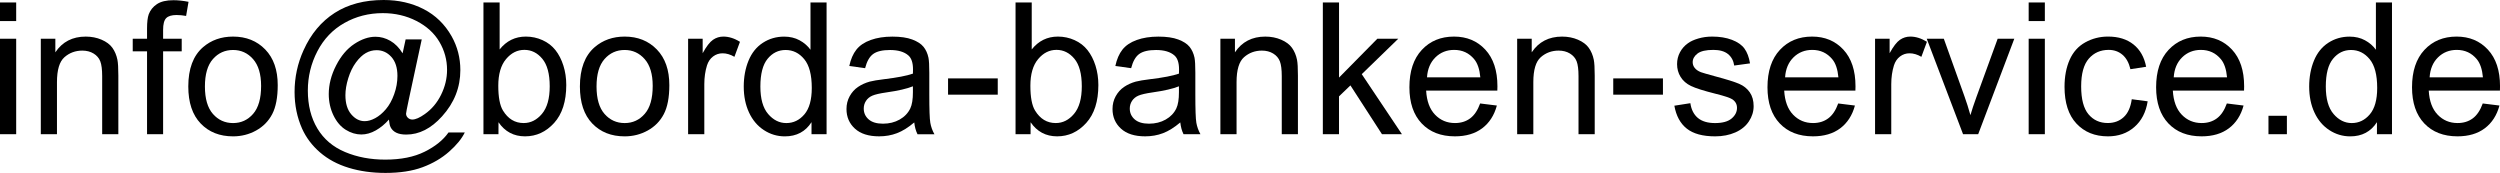 <?xml version="1.0" encoding="utf-8"?>
<!-- Generator: Adobe Illustrator 16.0.3, SVG Export Plug-In . SVG Version: 6.00 Build 0)  -->
<!DOCTYPE svg PUBLIC "-//W3C//DTD SVG 1.1//EN" "http://www.w3.org/Graphics/SVG/1.1/DTD/svg11.dtd">
<svg version="1.1" id="Ebene_1" xmlns="http://www.w3.org/2000/svg" xmlns:xlink="http://www.w3.org/1999/xlink" x="0px" y="0px"
	 width="162.979px" height="11.274px" viewBox="0 0 162.979 11.274" enable-background="new 0 0 162.979 11.274"
	 xml:space="preserve">
<g>
	<path d="M0,1.372V0.159h1.055v1.213H0z M0,8.749V2.526h1.055v6.223H0z"/>
	<path d="M2.66,8.749V2.526h0.948v0.885c0.457-0.684,1.117-1.025,1.98-1.025c0.375,0,0.72,0.067,1.034,0.202
		c0.313,0.135,0.55,0.312,0.706,0.53c0.155,0.218,0.266,0.479,0.327,0.779c0.039,0.195,0.06,0.537,0.06,1.025v3.826H6.661V4.963
		c0-0.43-0.041-0.751-0.123-0.964C6.456,3.786,6.31,3.616,6.101,3.489s-0.454-0.19-0.735-0.19c-0.448,0-0.837,0.143-1.162,0.428
		C3.877,4.012,3.714,4.553,3.714,5.35v3.398L2.66,8.749L2.66,8.749z"/>
	<path d="M9.586,8.749V3.347H8.653v-0.82h0.933V1.865c0-0.418,0.037-0.729,0.11-0.932c0.103-0.273,0.28-0.495,0.536-0.665
		c0.256-0.17,0.614-0.255,1.075-0.255c0.297,0,0.625,0.035,0.984,0.105l-0.158,0.92c-0.219-0.039-0.426-0.059-0.621-0.059
		c-0.32,0-0.547,0.068-0.68,0.205c-0.134,0.137-0.199,0.393-0.199,0.768v0.574h1.213v0.82h-1.213v5.402L9.586,8.749L9.586,8.749z"/>
	<path d="M12.275,5.637c0-1.152,0.32-2.006,0.961-2.561c0.535-0.461,1.188-0.691,1.957-0.691c0.855,0,1.556,0.28,2.099,0.841
		c0.543,0.561,0.813,1.335,0.813,2.323c0,0.801-0.12,1.431-0.359,1.89c-0.24,0.459-0.591,0.815-1.05,1.069s-0.96,0.381-1.503,0.381
		c-0.871,0-1.574-0.278-2.111-0.838S12.275,6.688,12.275,5.637z M13.359,5.637c0,0.797,0.174,1.394,0.521,1.79
		c0.347,0.396,0.785,0.596,1.313,0.596c0.523,0,0.959-0.199,1.308-0.599c0.348-0.399,0.521-1.006,0.521-1.822
		c0-0.77-0.175-1.353-0.523-1.749c-0.35-0.396-0.784-0.595-1.305-0.595c-0.526,0-0.965,0.197-1.313,0.592
		C13.532,4.245,13.359,4.841,13.359,5.637z"/>
	<path d="M25.354,7.794C25.1,8.087,24.815,8.321,24.501,8.5c-0.315,0.178-0.63,0.267-0.946,0.267c-0.348,0-0.686-0.102-1.014-0.305
		s-0.596-0.516-0.801-0.938c-0.204-0.423-0.308-0.886-0.308-1.39c0-0.621,0.159-1.243,0.479-1.866
		c0.318-0.623,0.714-1.091,1.187-1.403s0.932-0.469,1.377-0.469c0.34,0,0.664,0.089,0.973,0.267c0.31,0.178,0.574,0.448,0.798,0.812
		l0.198-0.908h1.05L26.648,6.5c-0.117,0.547-0.176,0.85-0.176,0.907c0,0.105,0.04,0.197,0.12,0.272
		c0.08,0.076,0.177,0.114,0.29,0.114c0.207,0,0.479-0.119,0.813-0.357c0.445-0.313,0.799-0.73,1.059-1.257s0.39-1.067,0.39-1.626
		c0-0.652-0.167-1.262-0.501-1.828c-0.334-0.566-0.832-1.02-1.494-1.359c-0.662-0.339-1.394-0.51-2.193-0.51
		c-0.914,0-1.749,0.214-2.506,0.642c-0.756,0.428-1.342,1.041-1.758,1.84s-0.624,1.655-0.624,2.568c0,0.957,0.208,1.781,0.624,2.474
		s1.019,1.202,1.806,1.532c0.786,0.33,1.658,0.494,2.615,0.494c1.023,0,1.882-0.172,2.572-0.516
		c0.691-0.344,1.209-0.762,1.553-1.254H30.3c-0.199,0.41-0.541,0.828-1.025,1.254c-0.483,0.426-1.061,0.764-1.729,1.012
		s-1.474,0.371-2.414,0.371c-0.867,0-1.667-0.11-2.399-0.334c-0.731-0.223-1.355-0.558-1.872-1.005
		c-0.516-0.446-0.903-0.962-1.166-1.544c-0.328-0.738-0.491-1.535-0.491-2.391c0-0.953,0.194-1.861,0.586-2.725
		c0.477-1.059,1.152-1.869,2.029-2.432S23.759,0,25.009,0c0.969,0,1.839,0.198,2.61,0.595c0.771,0.397,1.38,0.987,1.824,1.772
		c0.379,0.676,0.568,1.41,0.568,2.203c0,1.132-0.398,2.139-1.195,3.018c-0.711,0.789-1.487,1.185-2.332,1.185
		c-0.27,0-0.486-0.041-0.652-0.123s-0.288-0.199-0.366-0.353C25.414,8.2,25.377,8.032,25.354,7.794z M22.518,6.206
		c0,0.535,0.127,0.951,0.381,1.248s0.545,0.445,0.873,0.445c0.219,0,0.449-0.065,0.691-0.197c0.242-0.131,0.474-0.324,0.693-0.582
		c0.221-0.258,0.401-0.586,0.542-0.981c0.142-0.396,0.212-0.794,0.212-1.192c0-0.531-0.133-0.943-0.396-1.236
		s-0.585-0.439-0.964-0.439c-0.25,0-0.485,0.063-0.706,0.19s-0.435,0.331-0.642,0.612c-0.207,0.281-0.373,0.623-0.498,1.025
		C22.579,5.501,22.518,5.87,22.518,6.206z"/>
	<path d="M32.496,8.749h-0.979v-8.59h1.055v3.064c0.445-0.559,1.015-0.838,1.705-0.838c0.384,0,0.745,0.077,1.087,0.231
		c0.343,0.154,0.623,0.371,0.845,0.65c0.221,0.279,0.394,0.616,0.519,1.011s0.188,0.816,0.188,1.266
		c0,1.065-0.265,1.891-0.791,2.473c-0.527,0.582-1.16,0.873-1.898,0.873c-0.734,0-1.311-0.307-1.729-0.92L32.496,8.749L32.496,8.749
		z M32.484,5.591c0,0.746,0.103,1.285,0.306,1.617c0.332,0.543,0.78,0.814,1.348,0.814c0.461,0,0.859-0.201,1.195-0.602
		c0.336-0.401,0.504-0.997,0.504-1.79c0-0.813-0.161-1.412-0.483-1.799c-0.322-0.387-0.712-0.58-1.169-0.58
		c-0.461,0-0.858,0.2-1.195,0.601C32.653,4.254,32.484,4.833,32.484,5.591z"/>
	<path d="M37.805,5.637c0-1.152,0.32-2.006,0.961-2.561c0.535-0.461,1.188-0.691,1.957-0.691c0.855,0,1.555,0.28,2.098,0.841
		c0.543,0.561,0.814,1.335,0.814,2.323c0,0.801-0.12,1.431-0.36,1.89c-0.239,0.459-0.59,0.815-1.049,1.069s-0.96,0.381-1.503,0.381
		c-0.871,0-1.575-0.278-2.112-0.838S37.805,6.688,37.805,5.637z M38.889,5.637c0,0.797,0.174,1.394,0.521,1.79
		c0.347,0.396,0.784,0.596,1.313,0.596c0.523,0,0.959-0.199,1.307-0.599c0.349-0.399,0.521-1.006,0.521-1.822
		c0-0.77-0.175-1.353-0.524-1.749c-0.349-0.396-0.783-0.595-1.304-0.595c-0.527,0-0.965,0.197-1.313,0.592
		C39.062,4.245,38.889,4.841,38.889,5.637z"/>
	<path d="M44.859,8.749V2.526h0.949v0.943c0.242-0.441,0.466-0.732,0.671-0.873s0.432-0.211,0.677-0.211
		c0.355,0,0.718,0.113,1.084,0.34l-0.362,0.979c-0.258-0.152-0.517-0.229-0.773-0.229c-0.229,0-0.438,0.069-0.621,0.208
		c-0.183,0.139-0.313,0.331-0.393,0.577c-0.117,0.375-0.176,0.785-0.176,1.229v3.259L44.859,8.749L44.859,8.749z"/>
	<path d="M52.904,8.749V7.964C52.51,8.581,51.93,8.89,51.165,8.89c-0.496,0-0.952-0.137-1.368-0.41
		c-0.416-0.272-0.738-0.654-0.967-1.146c-0.229-0.491-0.344-1.054-0.344-1.69c0-0.621,0.104-1.185,0.312-1.69
		c0.207-0.505,0.518-0.894,0.932-1.163c0.414-0.269,0.877-0.404,1.39-0.404c0.375,0,0.709,0.079,1.002,0.237
		c0.293,0.158,0.53,0.364,0.715,0.618V0.16h1.049v8.59L52.904,8.749L52.904,8.749z M49.57,5.643c0,0.798,0.168,1.394,0.504,1.787
		c0.337,0.394,0.732,0.593,1.189,0.593c0.461,0,0.853-0.188,1.175-0.565s0.483-0.952,0.483-1.726c0-0.853-0.164-1.478-0.492-1.875
		s-0.732-0.598-1.213-0.598c-0.469,0-0.86,0.191-1.175,0.574C49.727,4.215,49.57,4.819,49.57,5.643z"/>
	<path d="M59.602,7.981c-0.391,0.332-0.767,0.565-1.128,0.702c-0.361,0.138-0.749,0.205-1.163,0.205
		c-0.684,0-1.209-0.167-1.576-0.501c-0.366-0.334-0.551-0.761-0.551-1.279c0-0.306,0.069-0.584,0.208-0.836s0.32-0.453,0.545-0.605
		c0.226-0.152,0.479-0.268,0.759-0.346c0.207-0.055,0.521-0.107,0.938-0.158c0.852-0.102,1.479-0.223,1.881-0.363
		c0.004-0.145,0.006-0.236,0.006-0.275c0-0.43-0.1-0.732-0.299-0.908c-0.27-0.238-0.67-0.357-1.201-0.357
		c-0.496,0-0.862,0.087-1.099,0.261c-0.237,0.174-0.411,0.481-0.524,0.923l-1.031-0.141c0.095-0.441,0.248-0.798,0.464-1.069
		c0.215-0.271,0.524-0.48,0.932-0.627s0.877-0.22,1.412-0.22c0.531,0,0.963,0.063,1.295,0.188s0.576,0.282,0.731,0.472
		c0.156,0.19,0.267,0.429,0.328,0.718c0.035,0.18,0.054,0.504,0.054,0.973v1.406c0,0.98,0.021,1.602,0.066,1.86
		s0.134,0.509,0.268,0.747h-1.103C59.703,8.53,59.633,8.274,59.602,7.981z M59.514,5.626c-0.383,0.156-0.957,0.289-1.723,0.398
		c-0.435,0.063-0.74,0.133-0.92,0.211c-0.181,0.078-0.318,0.191-0.416,0.342c-0.099,0.152-0.146,0.317-0.146,0.502
		c0,0.281,0.106,0.516,0.319,0.703c0.213,0.187,0.523,0.281,0.935,0.281c0.406,0,0.769-0.09,1.084-0.268
		c0.316-0.178,0.549-0.421,0.697-0.729c0.113-0.238,0.17-0.591,0.17-1.056V5.626z"/>
	<path d="M61.805,6.171V5.11h3.24v1.061H61.805z"/>
	<path d="M67.184,8.749h-0.979v-8.59h1.055v3.064c0.445-0.559,1.014-0.838,1.705-0.838c0.383,0,0.745,0.077,1.087,0.231
		c0.342,0.154,0.623,0.371,0.844,0.65c0.221,0.279,0.395,0.616,0.52,1.011s0.188,0.816,0.188,1.266c0,1.065-0.264,1.891-0.791,2.473
		c-0.526,0.582-1.16,0.873-1.897,0.873c-0.734,0-1.312-0.307-1.729-0.92L67.184,8.749L67.184,8.749z M67.172,5.591
		c0,0.746,0.102,1.285,0.305,1.617c0.332,0.543,0.781,0.814,1.348,0.814c0.462,0,0.859-0.201,1.195-0.602
		c0.336-0.401,0.504-0.997,0.504-1.79c0-0.813-0.161-1.412-0.482-1.799c-0.322-0.387-0.712-0.58-1.169-0.58
		c-0.461,0-0.859,0.2-1.195,0.601C67.341,4.254,67.172,4.833,67.172,5.591z"/>
	<path d="M76.945,7.981c-0.391,0.332-0.767,0.565-1.128,0.702c-0.36,0.138-0.749,0.205-1.163,0.205
		c-0.684,0-1.209-0.167-1.575-0.501c-0.367-0.334-0.552-0.761-0.552-1.279c0-0.306,0.069-0.584,0.208-0.836
		c0.14-0.252,0.32-0.453,0.545-0.605c0.226-0.152,0.479-0.268,0.76-0.346c0.207-0.055,0.52-0.107,0.938-0.158
		C75.83,5.061,76.457,4.94,76.858,4.8c0.004-0.145,0.006-0.236,0.006-0.275c0-0.43-0.1-0.732-0.299-0.908
		c-0.27-0.238-0.67-0.357-1.201-0.357c-0.495,0-0.861,0.087-1.099,0.261c-0.237,0.174-0.411,0.481-0.524,0.923l-1.03-0.141
		c0.094-0.441,0.248-0.798,0.463-1.069s0.524-0.48,0.932-0.627s0.877-0.22,1.412-0.22c0.531,0,0.963,0.063,1.295,0.188
		s0.576,0.282,0.732,0.472c0.155,0.19,0.266,0.429,0.328,0.718c0.034,0.18,0.053,0.504,0.053,0.973v1.406
		c0,0.98,0.021,1.602,0.066,1.86c0.046,0.259,0.135,0.509,0.268,0.747h-1.103C77.047,8.53,76.977,8.274,76.945,7.981z M76.857,5.626
		c-0.383,0.156-0.957,0.289-1.723,0.398c-0.435,0.063-0.74,0.133-0.92,0.211s-0.318,0.191-0.416,0.342
		c-0.099,0.152-0.146,0.317-0.146,0.502c0,0.281,0.106,0.516,0.319,0.703c0.213,0.187,0.524,0.281,0.935,0.281
		c0.406,0,0.769-0.09,1.084-0.268c0.316-0.178,0.55-0.421,0.697-0.729c0.113-0.238,0.17-0.591,0.17-1.056V5.626z"/>
	<path d="M79.559,8.749V2.526h0.949v0.885c0.457-0.684,1.117-1.025,1.979-1.025c0.375,0,0.721,0.067,1.034,0.202
		c0.314,0.135,0.55,0.312,0.706,0.53c0.156,0.218,0.267,0.479,0.328,0.779c0.039,0.195,0.059,0.537,0.059,1.025v3.826H83.56V4.963
		c0-0.43-0.041-0.751-0.123-0.964C83.354,3.786,83.209,3.616,83,3.489s-0.454-0.19-0.735-0.19c-0.449,0-0.837,0.143-1.163,0.428
		c-0.326,0.285-0.489,0.826-0.489,1.623v3.398L79.559,8.749L79.559,8.749z"/>
	<path d="M86.238,8.749v-8.59h1.056v4.898l2.496-2.531h1.364l-2.379,2.309l2.619,3.914h-1.301l-2.057-3.182l-0.744,0.715v2.467
		H86.238z"/>
	<path d="M96.493,6.745l1.09,0.135c-0.172,0.637-0.49,1.131-0.955,1.482c-0.465,0.351-1.06,0.526-1.781,0.526
		c-0.91,0-1.632-0.28-2.165-0.841s-0.8-1.348-0.8-2.357c0-1.048,0.27-1.859,0.809-2.438s1.238-0.867,2.099-0.867
		c0.832,0,1.512,0.283,2.039,0.85c0.526,0.567,0.791,1.363,0.791,2.391c0,0.063-0.003,0.156-0.007,0.281h-4.641
		c0.039,0.684,0.232,1.207,0.58,1.569c0.348,0.363,0.781,0.546,1.301,0.546c0.387,0,0.717-0.103,0.99-0.306
		C96.115,7.514,96.332,7.19,96.493,6.745z M93.029,5.04h3.476c-0.047-0.523-0.181-0.916-0.398-1.178
		c-0.336-0.406-0.771-0.609-1.307-0.609c-0.484,0-0.893,0.162-1.222,0.486C93.248,4.063,93.064,4.497,93.029,5.04z"/>
	<path d="M98.906,8.749V2.526h0.949v0.885c0.457-0.684,1.117-1.025,1.98-1.025c0.375,0,0.72,0.067,1.034,0.202
		c0.313,0.135,0.55,0.312,0.705,0.53c0.156,0.218,0.267,0.479,0.328,0.779c0.039,0.195,0.06,0.537,0.06,1.025v3.826h-1.056V4.963
		c0-0.43-0.041-0.751-0.122-0.964c-0.082-0.213-0.229-0.383-0.438-0.51s-0.454-0.19-0.735-0.19c-0.448,0-0.837,0.143-1.163,0.428
		c-0.325,0.285-0.488,0.826-0.488,1.623v3.398L98.906,8.749L98.906,8.749z"/>
	<path d="M105.17,6.171V5.11h3.24v1.061H105.17z"/>
	<path d="M109.154,6.891l1.043-0.164c0.06,0.418,0.223,0.738,0.489,0.962c0.268,0.223,0.643,0.334,1.122,0.334
		c0.484,0,0.844-0.1,1.078-0.297s0.352-0.429,0.352-0.693c0-0.238-0.104-0.426-0.311-0.563c-0.146-0.094-0.504-0.213-1.078-0.356
		c-0.772-0.195-1.31-0.364-1.608-0.508c-0.298-0.143-0.524-0.34-0.68-0.592s-0.23-0.53-0.23-0.835c0-0.277,0.063-0.534,0.189-0.771
		s0.3-0.433,0.52-0.589c0.164-0.121,0.388-0.224,0.671-0.308s0.587-0.126,0.911-0.126c0.487,0,0.917,0.07,1.285,0.211
		c0.369,0.141,0.643,0.331,0.817,0.571c0.175,0.24,0.297,0.562,0.363,0.964l-1.031,0.141c-0.047-0.32-0.183-0.57-0.407-0.75
		c-0.224-0.18-0.542-0.27-0.952-0.27c-0.483,0-0.829,0.08-1.036,0.24c-0.207,0.16-0.312,0.348-0.312,0.563
		c0,0.137,0.043,0.26,0.129,0.369c0.086,0.113,0.221,0.207,0.404,0.281c0.104,0.039,0.416,0.129,0.932,0.27
		c0.746,0.199,1.268,0.362,1.563,0.489s0.525,0.312,0.693,0.554s0.252,0.543,0.252,0.902c0,0.352-0.103,0.683-0.308,0.992
		c-0.205,0.311-0.501,0.552-0.888,0.722c-0.388,0.17-0.824,0.255-1.313,0.255c-0.809,0-1.425-0.168-1.849-0.504
		S109.271,7.551,109.154,6.891z"/>
	<path d="M119.836,6.745l1.09,0.135c-0.172,0.637-0.49,1.131-0.955,1.482c-0.465,0.351-1.059,0.526-1.781,0.526
		c-0.91,0-1.632-0.28-2.165-0.841s-0.8-1.348-0.8-2.357c0-1.048,0.271-1.859,0.809-2.438c0.539-0.579,1.238-0.867,2.099-0.867
		c0.832,0,1.512,0.283,2.039,0.85c0.526,0.567,0.791,1.363,0.791,2.391c0,0.063-0.002,0.156-0.006,0.281h-4.642
		c0.039,0.684,0.232,1.207,0.58,1.569c0.349,0.363,0.781,0.546,1.301,0.546c0.388,0,0.718-0.103,0.99-0.306
		C119.459,7.514,119.676,7.19,119.836,6.745z M116.373,5.04h3.475c-0.047-0.523-0.18-0.916-0.398-1.178
		c-0.336-0.406-0.771-0.609-1.307-0.609c-0.483,0-0.892,0.162-1.222,0.486C116.591,4.063,116.408,4.497,116.373,5.04z"/>
	<path d="M122.238,8.749V2.526h0.949v0.943c0.242-0.441,0.466-0.732,0.671-0.873s0.432-0.211,0.678-0.211
		c0.354,0,0.717,0.113,1.084,0.34l-0.363,0.979c-0.258-0.152-0.517-0.229-0.773-0.229c-0.229,0-0.438,0.069-0.621,0.208
		c-0.183,0.139-0.313,0.331-0.393,0.577c-0.117,0.375-0.176,0.785-0.176,1.229v3.259L122.238,8.749L122.238,8.749z"/>
	<path d="M127.975,8.749l-2.367-6.223h1.113l1.336,3.727c0.146,0.402,0.277,0.82,0.398,1.254c0.094-0.328,0.225-0.723,0.393-1.184
		l1.383-3.797h1.084l-2.354,6.223H127.975z"/>
	<path d="M132.252,1.372V0.159h1.055v1.213H132.252z M132.252,8.749V2.526h1.055v6.223H132.252z"/>
	<path d="M138.973,6.469l1.037,0.136c-0.113,0.715-0.403,1.273-0.87,1.678c-0.467,0.406-1.04,0.606-1.72,0.606
		c-0.853,0-1.536-0.278-2.055-0.835c-0.518-0.557-0.775-1.354-0.775-2.395c0-0.671,0.111-1.259,0.334-1.763
		c0.223-0.504,0.562-0.882,1.017-1.134s0.95-0.378,1.485-0.378c0.676,0,1.229,0.171,1.658,0.513
		c0.429,0.342,0.705,0.827,0.826,1.456l-1.025,0.158c-0.098-0.418-0.271-0.732-0.52-0.943s-0.548-0.316-0.898-0.316
		c-0.531,0-0.963,0.19-1.295,0.571s-0.498,0.983-0.498,1.808c0,0.836,0.16,1.442,0.479,1.821c0.32,0.38,0.738,0.568,1.254,0.568
		c0.414,0,0.761-0.127,1.037-0.381C138.722,7.386,138.898,6.997,138.973,6.469z"/>
	<path d="M145.172,6.745l1.09,0.135c-0.172,0.637-0.49,1.131-0.955,1.482c-0.465,0.351-1.059,0.526-1.781,0.526
		c-0.91,0-1.632-0.28-2.165-0.841c-0.532-0.561-0.8-1.348-0.8-2.357c0-1.048,0.271-1.859,0.81-2.438s1.237-0.867,2.098-0.867
		c0.832,0,1.512,0.283,2.039,0.85s0.791,1.363,0.791,2.391c0,0.063-0.002,0.156-0.006,0.281h-4.642
		c0.039,0.684,0.232,1.207,0.58,1.569c0.349,0.363,0.781,0.546,1.301,0.546c0.388,0,0.718-0.103,0.99-0.306
		C144.795,7.514,145.012,7.19,145.172,6.745z M141.709,5.04h3.475c-0.047-0.523-0.18-0.916-0.397-1.178
		c-0.337-0.406-0.771-0.609-1.308-0.609c-0.483,0-0.892,0.162-1.222,0.486C141.927,4.063,141.744,4.497,141.709,5.04z"/>
	<path d="M147.885,8.749V7.548h1.201v1.201H147.885z"/>
	<path d="M154.957,8.749V7.964c-0.396,0.617-0.976,0.926-1.74,0.926c-0.496,0-0.952-0.137-1.368-0.41
		c-0.416-0.272-0.738-0.654-0.967-1.146c-0.229-0.491-0.343-1.054-0.343-1.69c0-0.621,0.104-1.185,0.311-1.69
		c0.207-0.505,0.519-0.894,0.932-1.163c0.414-0.269,0.878-0.404,1.39-0.404c0.375,0,0.709,0.079,1.002,0.237
		c0.293,0.158,0.531,0.364,0.715,0.618V0.16h1.049v8.59L154.957,8.749L154.957,8.749z M151.623,5.643
		c0,0.798,0.168,1.394,0.504,1.787s0.731,0.593,1.188,0.593c0.461,0,0.854-0.188,1.175-0.565c0.322-0.377,0.483-0.952,0.483-1.726
		c0-0.853-0.164-1.478-0.492-1.875s-0.731-0.598-1.213-0.598c-0.469,0-0.86,0.191-1.175,0.574
		C151.778,4.215,151.623,4.819,151.623,5.643z"/>
	<path d="M161.854,6.745l1.09,0.135c-0.172,0.637-0.489,1.131-0.955,1.482c-0.465,0.351-1.059,0.526-1.78,0.526
		c-0.91,0-1.632-0.28-2.165-0.841s-0.8-1.348-0.8-2.357c0-1.048,0.27-1.859,0.809-2.438s1.238-0.867,2.098-0.867
		c0.832,0,1.513,0.283,2.039,0.85c0.527,0.567,0.791,1.363,0.791,2.391c0,0.063-0.002,0.156-0.006,0.281h-4.641
		c0.039,0.684,0.231,1.207,0.58,1.569c0.348,0.363,0.78,0.546,1.301,0.546c0.387,0,0.717-0.103,0.99-0.306
		C161.477,7.514,161.693,7.19,161.854,6.745z M158.391,5.04h3.475c-0.047-0.523-0.18-0.916-0.397-1.178
		c-0.336-0.406-0.771-0.609-1.307-0.609c-0.484,0-0.893,0.162-1.223,0.486C158.608,4.063,158.426,4.497,158.391,5.04z"/>
</g>
<g>
</g>
<g>
</g>
<g>
</g>
<g>
</g>
<g>
</g>
<g>
</g>
<g>
</g>
<g>
</g>
<g>
</g>
<g>
</g>
<g>
</g>
<g>
</g>
<g>
</g>
<g>
</g>
<g>
</g>
</svg>
